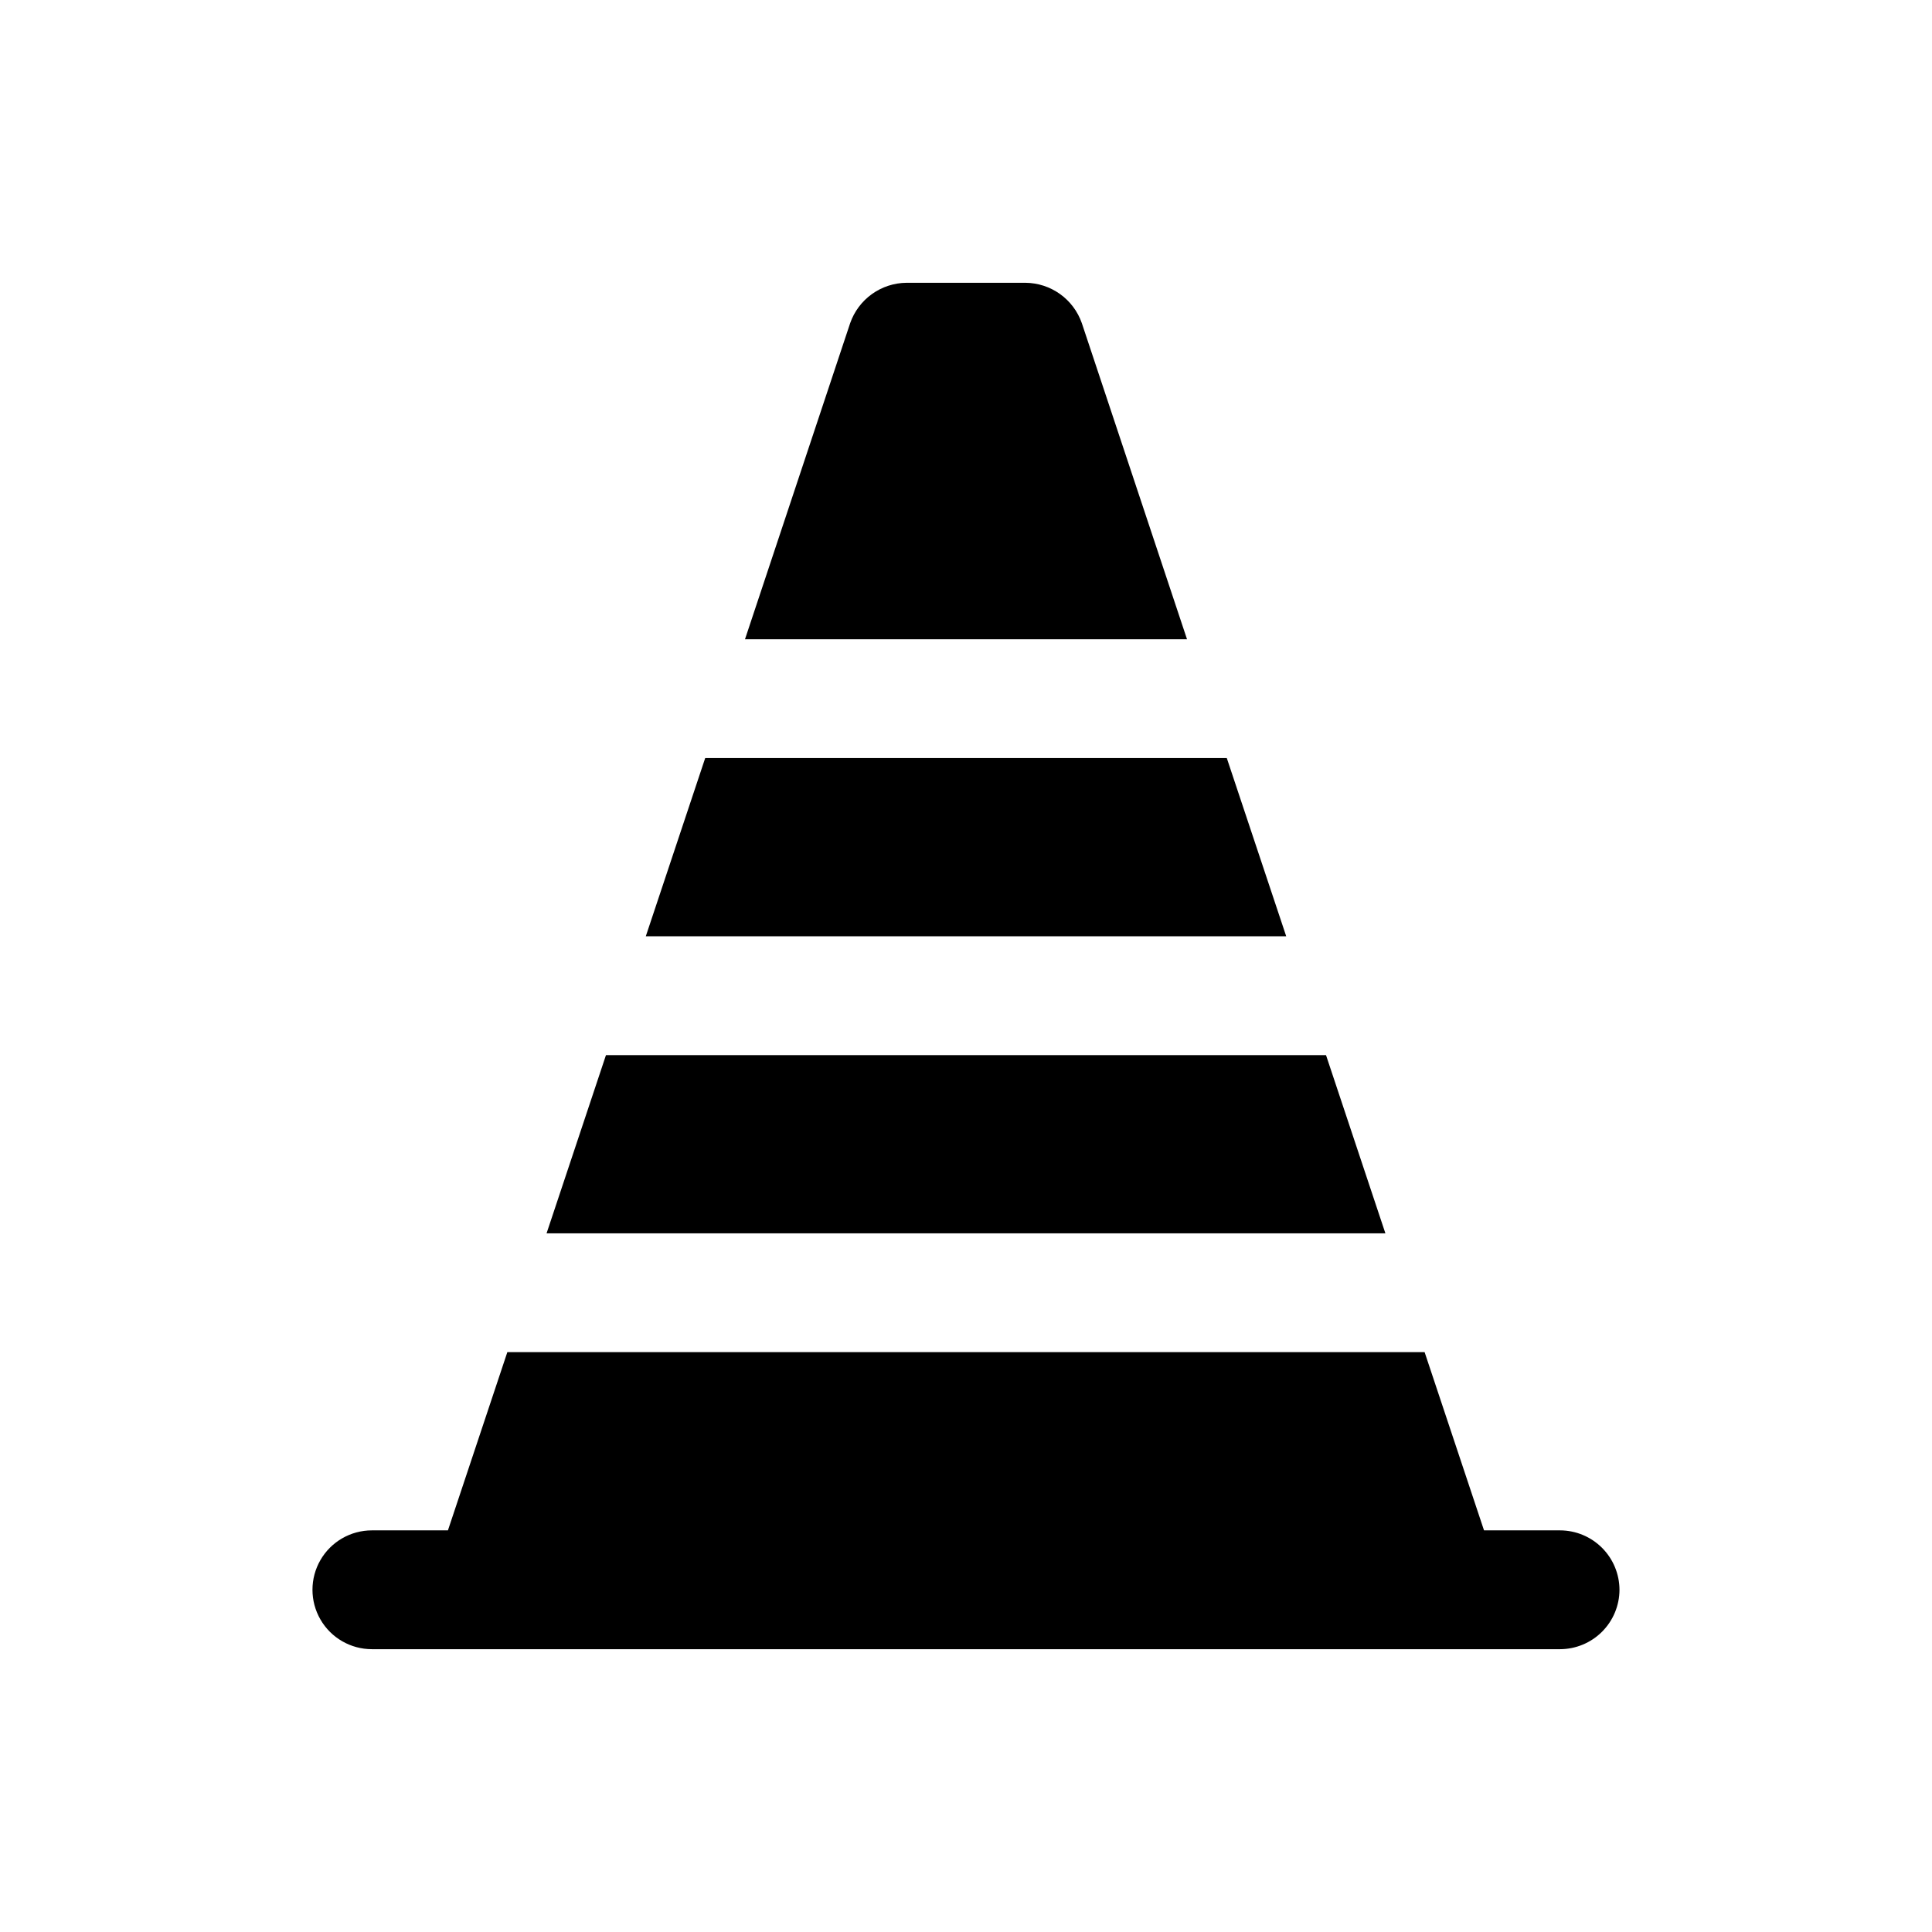 <?xml version="1.0" encoding="UTF-8"?>
<!-- Uploaded to: ICON Repo, www.iconrepo.com, Generator: ICON Repo Mixer Tools -->
<svg fill="#000000" width="800px" height="800px" version="1.1" viewBox="144 144 512 512" xmlns="http://www.w3.org/2000/svg">
 <path d="m573.18 565.31c-0.012 4.172-1.676 8.168-4.625 11.117-2.949 2.949-6.949 4.613-11.121 4.625h-314.88c-5.625 0-10.824-3-13.637-7.871s-2.812-10.875 0-15.746 8.012-7.871 13.637-7.871h20.152l15.742-47.23h243.09l15.742 47.23h20.152c4.172 0.012 8.172 1.676 11.121 4.625 2.949 2.949 4.613 6.949 4.625 11.121zm-142.48-335.66c-1.082-3.109-3.102-5.809-5.781-7.727-2.676-1.914-5.883-2.957-9.176-2.981h-31.488c-3.293 0.023-6.496 1.066-9.176 2.981-2.68 1.918-4.695 4.617-5.781 7.727l-27.867 83.758h117.14zm38.414 115.25h-138.23l-15.742 47.23h169.72zm26.293 78.719h-190.82l-15.742 47.23 222.3 0.004z"/>
</svg>